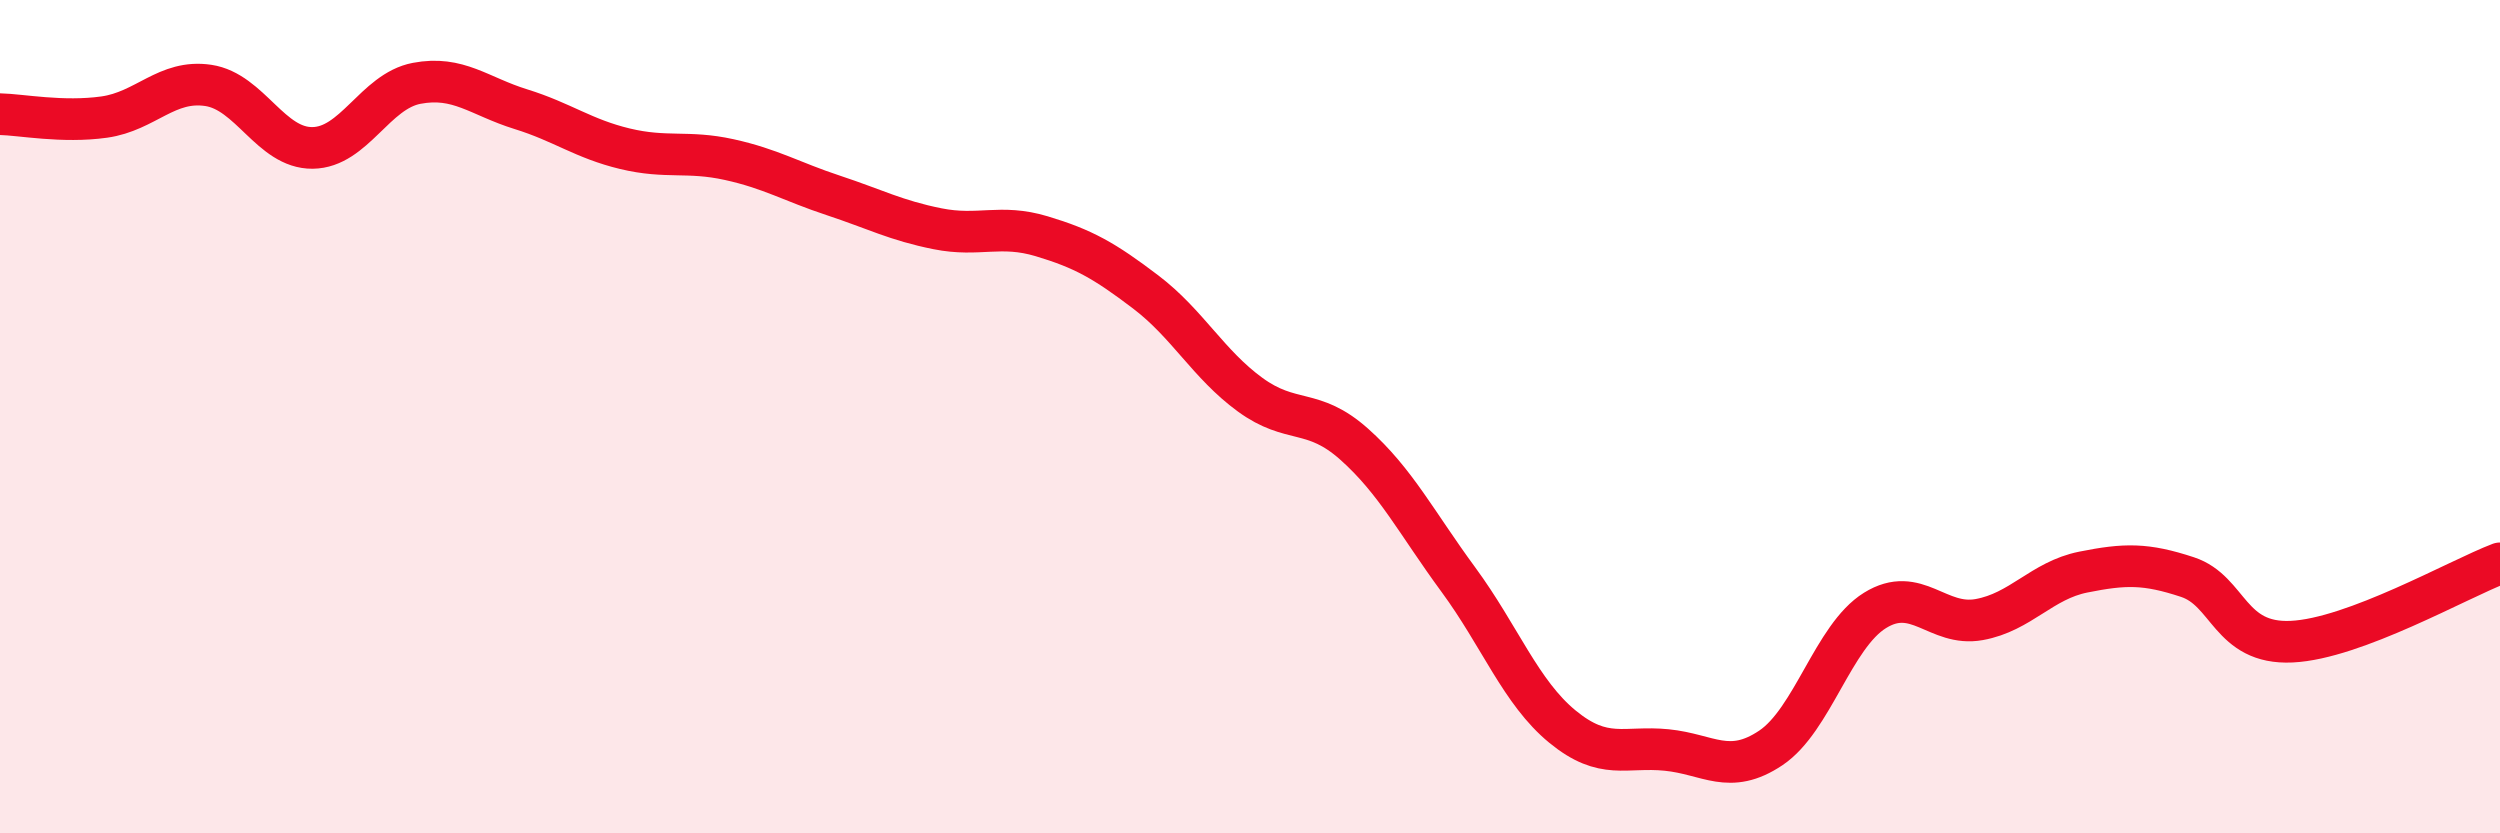 
    <svg width="60" height="20" viewBox="0 0 60 20" xmlns="http://www.w3.org/2000/svg">
      <path
        d="M 0,2.74 C 0.5,2.75 1.5,2.95 2.5,2.81 C 3.5,2.67 4,1.9 5,2.05 C 6,2.2 6.5,3.56 7.5,3.55 C 8.5,3.54 9,2.19 10,2 C 11,1.81 11.5,2.31 12.5,2.62 C 13.5,2.93 14,3.33 15,3.57 C 16,3.81 16.5,3.61 17.5,3.83 C 18.5,4.05 19,4.36 20,4.69 C 21,5.02 21.5,5.29 22.5,5.49 C 23.5,5.69 24,5.37 25,5.67 C 26,5.97 26.5,6.25 27.5,7.01 C 28.5,7.77 29,8.74 30,9.47 C 31,10.2 31.5,9.77 32.5,10.66 C 33.5,11.55 34,12.55 35,13.91 C 36,15.27 36.5,16.62 37.5,17.44 C 38.5,18.26 39,17.9 40,18 C 41,18.1 41.5,18.62 42.5,17.95 C 43.5,17.28 44,15.27 45,14.65 C 46,14.03 46.5,15.05 47.5,14.87 C 48.5,14.69 49,13.93 50,13.73 C 51,13.53 51.5,13.52 52.5,13.85 C 53.5,14.18 53.5,15.47 55,15.4 C 56.5,15.33 59,13.9 60,13.52L60 20L0 20Z"
        fill="#EB0A25"
        opacity="0.1"
        stroke-linecap="round"
        stroke-linejoin="round"
      />
      <path
        d="M 0,2.74 C 0.5,2.75 1.5,2.95 2.5,2.81 C 3.5,2.67 4,1.9 5,2.05 C 6,2.2 6.5,3.56 7.5,3.55 C 8.5,3.54 9,2.19 10,2 C 11,1.81 11.5,2.31 12.5,2.62 C 13.5,2.93 14,3.33 15,3.57 C 16,3.81 16.5,3.61 17.5,3.83 C 18.5,4.05 19,4.36 20,4.69 C 21,5.02 21.5,5.29 22.5,5.49 C 23.5,5.69 24,5.37 25,5.67 C 26,5.97 26.5,6.25 27.5,7.01 C 28.5,7.77 29,8.74 30,9.47 C 31,10.2 31.5,9.77 32.5,10.66 C 33.5,11.55 34,12.55 35,13.91 C 36,15.27 36.5,16.62 37.5,17.44 C 38.5,18.26 39,17.9 40,18 C 41,18.1 41.5,18.62 42.5,17.95 C 43.5,17.28 44,15.27 45,14.65 C 46,14.03 46.5,15.05 47.5,14.87 C 48.5,14.69 49,13.93 50,13.73 C 51,13.53 51.5,13.52 52.5,13.85 C 53.5,14.18 53.5,15.47 55,15.4 C 56.5,15.33 59,13.9 60,13.52"
        stroke="#EB0A25"
        stroke-width="1"
        fill="none"
        stroke-linecap="round"
        stroke-linejoin="round"
      />
    </svg>
  